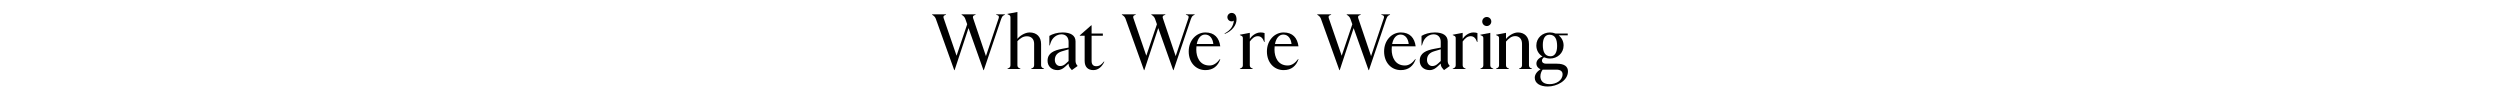 <svg width="1920" height="80" viewBox="0 0 1920 80" fill="none" xmlns="http://www.w3.org/2000/svg">
<rect width="1920" height="80" fill="white"/>
<path d="M1187.46 48.92H1195.68C1201.62 48.92 1204.2 51.2 1204.2 54.8C1204.2 62.06 1195.62 66.44 1188.66 66.44C1182.78 66.44 1178.7 63.92 1178.7 59.72C1178.7 56.9 1180.74 54.68 1183.14 53.18C1181.46 52.52 1179.96 51.02 1179.96 48.74C1179.96 46.46 1181.82 44.42 1184.7 43.4C1181.82 41.72 1179.9 38.72 1179.9 34.94C1179.9 29 1184.76 24.92 1190.4 24.92C1191.9 24.92 1193.34 25.22 1194.66 25.76H1204.02V27.14H1197.06C1199.34 28.94 1200.84 31.64 1200.84 34.94C1200.84 40.88 1195.98 44.96 1190.4 44.96C1188.78 44.96 1187.22 44.6 1185.78 44C1184.88 44.6 1184.22 45.62 1184.22 46.4C1184.22 48.14 1185.54 48.92 1187.46 48.92ZM1189.98 26.66C1186.56 26.66 1184.88 29.66 1184.88 34.52C1184.88 39.38 1186.2 43.22 1190.82 43.22C1194.12 43.22 1195.86 40.22 1195.86 35.36C1195.86 30.5 1194.54 26.66 1189.98 26.66ZM1190.04 64.64C1195.08 64.64 1200.06 61.82 1200.06 57.02C1200.06 54.86 1198.5 53.48 1195.32 53.48H1184.94H1184.76C1183.74 54.86 1183.02 56.66 1183.02 58.7C1183.02 61.16 1184.34 64.64 1190.04 64.64Z" fill="black"/>
<path d="M1158.89 53H1148.99V52.7L1149.83 52.34C1151.03 51.8 1151.27 50.96 1151.27 49.94V29.36C1151.27 28.34 1151.03 27.86 1149.83 27.32L1148.99 26.96V26.66L1156.61 25.22V29.96C1157.99 27.98 1162.01 24.92 1165.73 24.92C1170.83 24.92 1174.25 28.28 1174.25 33.86V49.94C1174.25 50.96 1174.55 51.86 1175.69 52.34L1176.53 52.7V53H1166.63V52.7L1167.47 52.34C1168.61 51.86 1168.91 50.96 1168.91 49.94V33.62C1168.91 29.9 1166.75 27.74 1163.69 27.74C1160.81 27.74 1158.77 29.48 1156.61 31.94V49.94C1156.61 50.96 1156.85 51.8 1158.05 52.34L1158.89 52.7V53Z" fill="black"/>
<path d="M1141.84 20C1139.92 20 1138.36 18.44 1138.36 16.52C1138.36 14.6 1139.92 13.04 1141.84 13.04C1143.76 13.04 1145.32 14.6 1145.32 16.52C1145.32 18.44 1143.76 20 1141.84 20ZM1146.82 53H1136.92V52.7L1137.76 52.34C1138.96 51.8 1139.2 50.96 1139.2 49.94V29.36C1139.2 28.34 1138.96 27.86 1137.76 27.32L1136.92 26.96V26.66L1144.54 25.22V49.94C1144.54 50.96 1144.78 51.8 1145.98 52.34L1146.82 52.7V53Z" fill="black"/>
<path d="M1125.61 53H1115.71V52.7L1116.55 52.34C1117.75 51.8 1117.99 50.96 1117.99 49.94V29.36C1117.99 28.34 1117.75 27.86 1116.55 27.32L1115.71 26.96V26.66L1123.33 25.22V29.84C1124.53 27.86 1127.77 24.92 1131.55 24.92C1133.05 24.92 1133.77 25.1 1134.67 25.4V32.24H1134.37C1133.35 29.24 1131.79 27.8 1129.45 27.8C1127.05 27.8 1125.19 29.36 1123.33 31.88V49.94C1123.33 50.96 1123.57 51.8 1124.77 52.34L1125.61 52.7V53Z" fill="black"/>
<path d="M1112.91 50L1113.45 50.66L1109.01 53.84L1107.75 52.34C1107.15 51.62 1106.49 50.54 1106.49 49.04V48.8L1104.09 51.02C1102.41 52.58 1100.61 53.84 1097.97 53.84C1093.41 53.84 1090.35 50.9 1090.35 46.64C1090.35 40.7 1095.27 38.66 1101.63 37.46L1106.49 36.56V32.12C1106.49 28.46 1104.21 26.36 1101.03 26.36C1097.43 26.36 1094.01 28.88 1092.75 32.72L1092.03 34.94H1091.73V27.56C1094.07 26.12 1097.73 24.92 1101.93 24.92C1107.93 24.92 1111.83 27.14 1111.83 31.76V46.46C1111.83 47.9 1112.07 48.92 1112.91 50ZM1104.39 48.8L1106.49 46.88V37.88L1101.45 39.38C1098.09 40.4 1095.93 42.38 1095.93 46.04C1095.93 48.56 1097.55 50.72 1099.95 50.72C1101.57 50.72 1102.89 50.18 1104.39 48.8Z" fill="black"/>
<path d="M1078.95 50.3C1082.25 50.3 1084.77 48.26 1086.99 45.32L1087.23 45.56C1085.43 50.6 1081.83 53.84 1075.83 53.84C1068.51 53.84 1062.99 48.08 1062.99 39.5C1062.99 30.92 1068.93 24.92 1075.83 24.92C1082.73 24.92 1086.39 29.06 1087.23 35.6H1068.93C1068.87 36.38 1068.81 37.22 1068.81 38.12C1068.81 43.76 1071.39 50.3 1078.95 50.3ZM1075.59 26.54C1072.47 26.54 1070.07 29.12 1069.17 33.8H1081.89C1081.53 29.84 1079.37 26.54 1075.59 26.54Z" fill="black"/>
<path d="M1060.84 11.3V11H1067.56V11.3L1066.54 11.84C1065.58 12.38 1065.1 13.34 1064.68 14.54L1051.36 53.84H1051.06L1039.6 21.56L1028.92 53.84H1028.62L1014.52 14.54C1014.1 13.34 1013.38 12.5 1012.42 11.84L1011.64 11.3V11H1022.32V11.3L1021.12 11.84C1020.16 12.26 1020.28 13.22 1020.52 14L1030.42 42.8L1038.58 18.62L1037.14 14.54C1036.72 13.34 1036 12.5 1035.04 11.84L1034.26 11.3V11H1045.06V11.3L1043.86 11.84C1042.9 12.26 1042.84 13.04 1043.14 14L1052.98 43.1L1062.76 14C1063 13.22 1063.12 12.2 1062.16 11.84L1060.84 11.3Z" fill="black"/>
<path d="M988.949 50.3C992.249 50.3 994.769 48.26 996.989 45.32L997.229 45.56C995.429 50.6 991.829 53.84 985.829 53.84C978.509 53.84 972.989 48.08 972.989 39.5C972.989 30.92 978.929 24.92 985.829 24.92C992.729 24.92 996.389 29.06 997.229 35.6H978.929C978.869 36.38 978.809 37.22 978.809 38.12C978.809 43.76 981.389 50.3 988.949 50.3ZM985.589 26.54C982.469 26.54 980.069 29.12 979.169 33.8H991.889C991.529 29.84 989.369 26.54 985.589 26.54Z" fill="black"/>
<path d="M962.132 53H952.232V52.7L953.072 52.34C954.272 51.8 954.512 50.96 954.512 49.94V29.36C954.512 28.34 954.272 27.86 953.072 27.32L952.232 26.96V26.66L959.852 25.22V29.84C961.052 27.86 964.292 24.92 968.072 24.92C969.572 24.92 970.292 25.1 971.192 25.4V32.24H970.892C969.872 29.24 968.312 27.8 965.972 27.8C963.572 27.8 961.712 29.36 959.852 31.88V49.94C959.852 50.96 960.092 51.8 961.292 52.34L962.132 52.7V53Z" fill="black"/>
<path d="M940.652 26.06L940.472 25.7C945.392 23.06 947.192 19.82 947.612 15.8C947.192 16.22 946.712 16.4 945.872 16.4C944.012 16.4 942.632 14.9 942.632 13.16C942.632 11.36 944.132 9.92 945.872 9.92C948.332 9.92 949.652 11.9 949.652 14.96C949.652 19.4 946.172 23.84 940.652 26.06Z" fill="black"/>
<path d="M928.89 50.3C932.19 50.3 934.71 48.26 936.93 45.32L937.17 45.56C935.37 50.6 931.77 53.84 925.77 53.84C918.45 53.84 912.93 48.08 912.93 39.5C912.93 30.92 918.87 24.92 925.77 24.92C932.67 24.92 936.33 29.06 937.17 35.6H918.87C918.81 36.38 918.75 37.22 918.75 38.12C918.75 43.76 921.33 50.3 928.89 50.3ZM925.53 26.54C922.41 26.54 920.01 29.12 919.11 33.8H931.83C931.47 29.84 929.31 26.54 925.53 26.54Z" fill="black"/>
<path d="M910.784 11.3V11H917.504V11.3L916.484 11.84C915.524 12.38 915.044 13.34 914.624 14.54L901.303 53.84H901.004L889.544 21.56L878.863 53.84H878.564L864.464 14.54C864.044 13.34 863.323 12.5 862.363 11.84L861.583 11.3V11H872.264V11.3L871.064 11.84C870.104 12.26 870.224 13.22 870.464 14L880.364 42.8L888.523 18.62L887.084 14.54C886.664 13.34 885.944 12.5 884.984 11.84L884.204 11.3V11H895.004V11.3L893.803 11.84C892.843 12.26 892.783 13.04 893.083 14L902.924 43.1L912.704 14C912.944 13.22 913.063 12.2 912.104 11.84L910.784 11.3Z" fill="black"/>
<path d="M839.729 53.84C835.709 53.84 833.009 51.62 833.009 46.76V27.44H829.289V27.14L838.049 19.46H838.349V25.76H846.989V27.44H838.349V46.88C838.349 49.4 839.549 50.84 841.829 50.84C844.409 50.84 845.789 49.7 847.829 47.24L848.129 47.42C846.389 51.02 843.629 53.84 839.729 53.84Z" fill="black"/>
<path d="M827.09 50L827.63 50.66L823.19 53.84L821.93 52.34C821.33 51.62 820.67 50.54 820.67 49.04V48.8L818.27 51.02C816.59 52.58 814.79 53.84 812.15 53.84C807.59 53.84 804.53 50.9 804.53 46.64C804.53 40.7 809.45 38.66 815.81 37.46L820.67 36.56V32.12C820.67 28.46 818.39 26.36 815.21 26.36C811.61 26.36 808.19 28.88 806.93 32.72L806.21 34.94H805.91V27.56C808.25 26.12 811.91 24.92 816.11 24.92C822.11 24.92 826.01 27.14 826.01 31.76V46.46C826.01 47.9 826.25 48.92 827.09 50ZM818.57 48.8L820.67 46.88V37.88L815.63 39.38C812.27 40.4 810.11 42.38 810.11 46.04C810.11 48.56 811.73 50.72 814.13 50.72C815.75 50.72 817.07 50.18 818.57 48.8Z" fill="black"/>
<path d="M783.656 53H773.756V52.7L774.596 52.34C775.796 51.8 776.036 50.96 776.036 49.94V13.4C776.036 12.26 775.676 11.78 774.596 11.3L773.756 10.94V10.64L781.376 9.2V29.84C782.816 27.86 786.896 24.92 790.736 24.92C796.196 24.92 799.556 28.28 799.556 33.86V49.94C799.556 50.96 799.856 51.86 800.996 52.34L801.836 52.7V53H791.936V52.7L792.776 52.34C793.916 51.86 794.216 50.96 794.216 49.94V33.62C794.216 29.9 791.936 27.86 788.696 27.86C785.696 27.86 783.716 29.3 781.376 31.58V49.94C781.376 50.96 781.616 51.8 782.816 52.34L783.656 52.7V53Z" fill="black"/>
<path d="M765.061 11.3V11H771.781V11.3L770.761 11.84C769.801 12.38 769.321 13.34 768.901 14.54L755.581 53.84H755.281L743.821 21.56L733.141 53.84H732.841L718.741 14.54C718.321 13.34 717.601 12.5 716.641 11.84L715.861 11.3V11H726.541V11.3L725.341 11.84C724.381 12.26 724.501 13.22 724.741 14L734.641 42.8L742.801 18.62L741.361 14.54C740.941 13.34 740.221 12.5 739.261 11.84L738.481 11.3V11H749.281V11.3L748.081 11.84C747.121 12.26 747.061 13.04 747.361 14L757.201 43.1L766.981 14C767.221 13.22 767.341 12.2 766.381 11.84L765.061 11.3Z" fill="black"/>
</svg>
